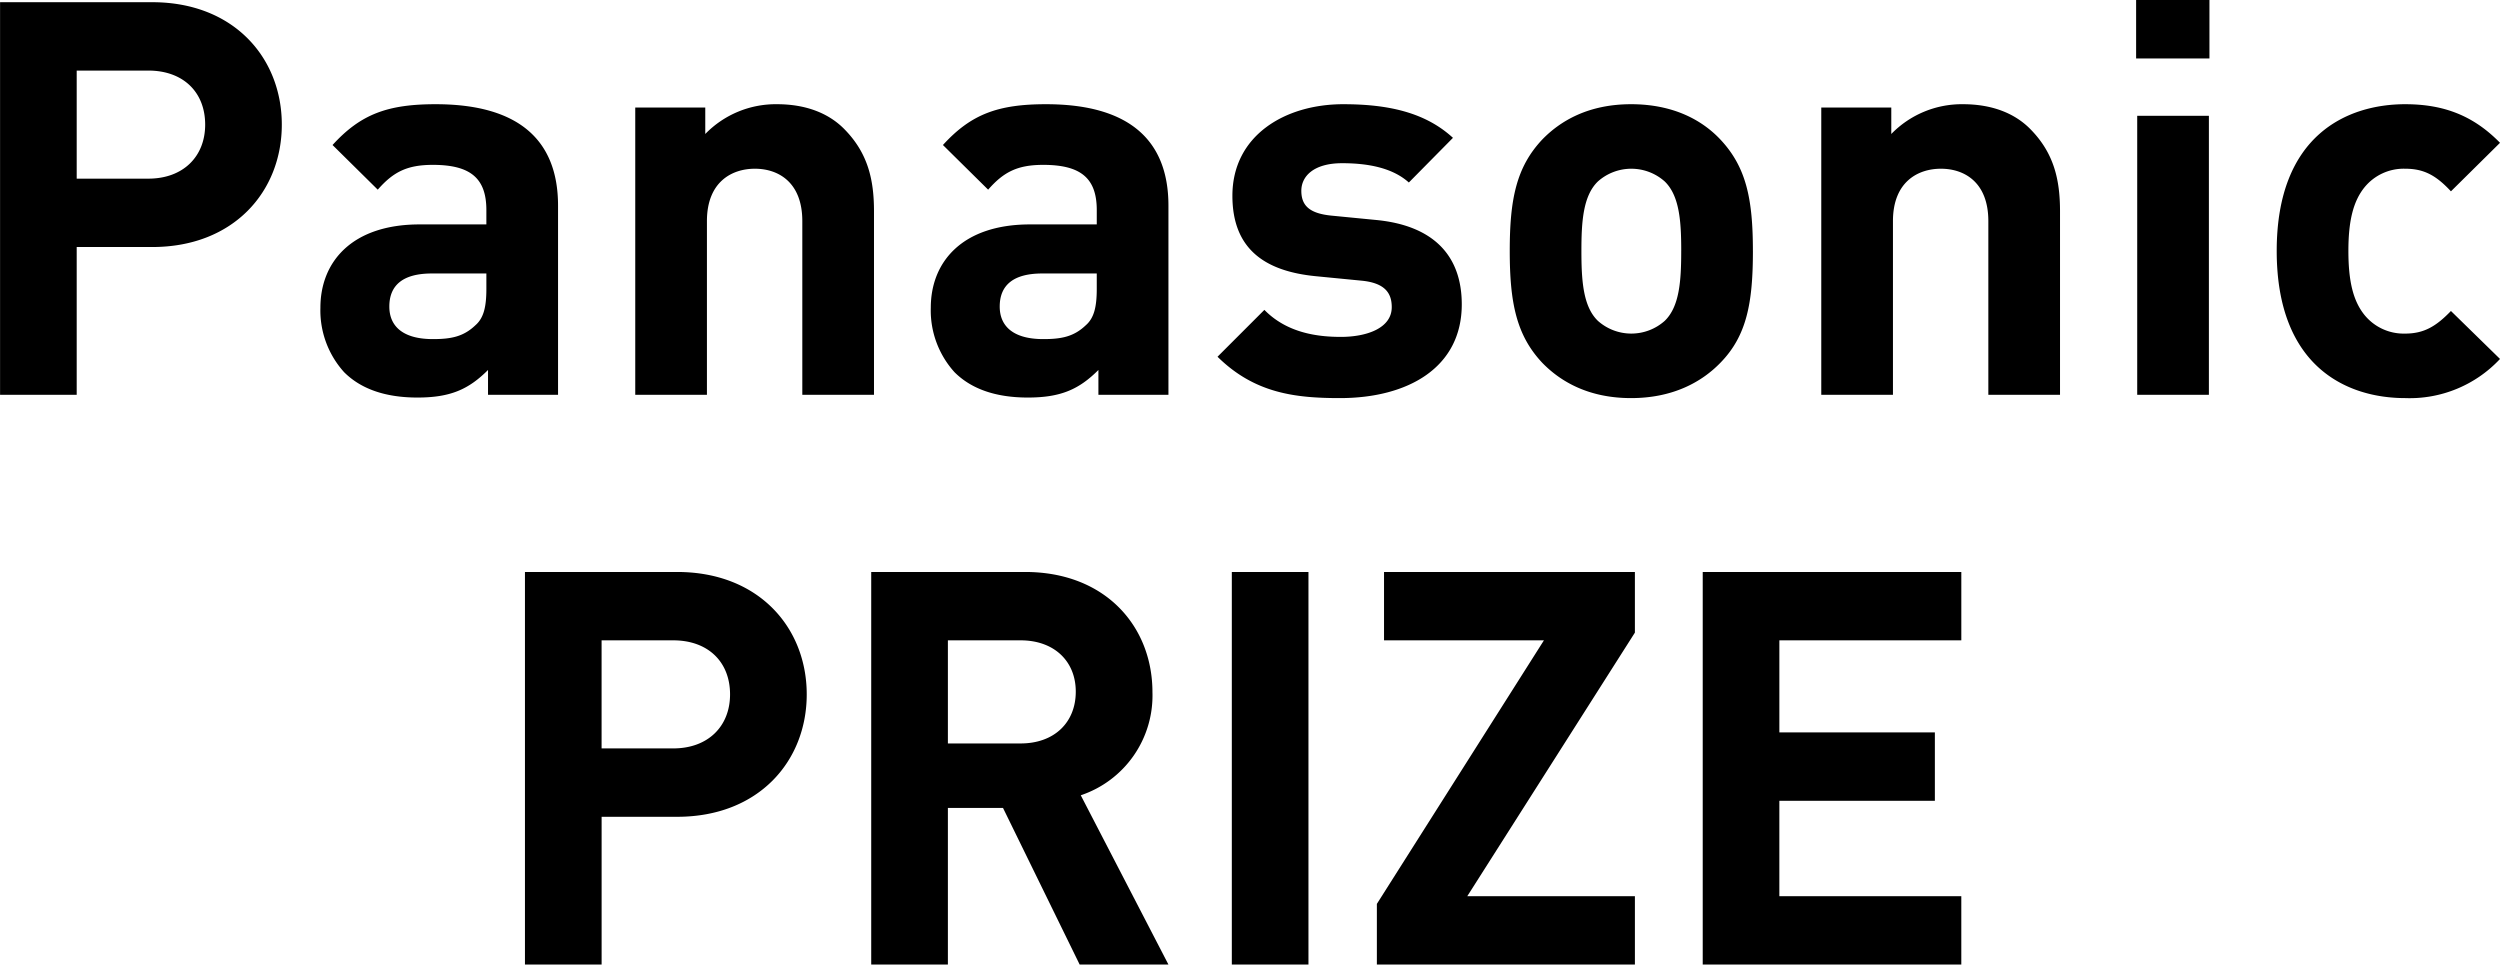 <svg xmlns="http://www.w3.org/2000/svg" width="408.063" height="157.44" viewBox="0 0 408.063 157.44">
  <defs>
    <style>
      .cls-1 {
        fill-rule: evenodd;
      }
    </style>
  </defs>
  <path id="special_prize-title_sp.svg" class="cls-1" d="M174.291,4215.95v64.08H186.8v-24.12H199.13c13.32,0,21.149-9.09,21.149-19.98s-7.829-19.98-21.149-19.98H174.291Zm24.209,11.16c5.67,0,9.27,3.51,9.27,8.82,0,5.22-3.6,8.82-9.27,8.82H186.8v-17.64h11.7Zm46.89,5.49c-7.83,0-12.24,1.62-16.83,6.66l7.38,7.29c2.52-2.88,4.77-4.05,9-4.05,6.21,0,8.729,2.25,8.729,7.38v2.34H242.78c-11.07,0-16.2,6.12-16.2,13.59a15.023,15.023,0,0,0,3.869,10.53c2.7,2.7,6.66,4.14,11.97,4.14,5.4,0,8.37-1.35,11.519-4.5v4.05h11.43v-30.87C265.369,4238.18,258.619,4232.6,245.39,4232.6Zm8.279,27.63v2.52c0,2.97-.45,4.77-1.8,5.94-1.98,1.89-4.05,2.25-6.93,2.25-4.86,0-7.11-2.07-7.11-5.31,0-3.51,2.25-5.4,6.93-5.4h8.909Zm47.43-27.63a16.044,16.044,0,0,0-11.7,4.86v-4.32H277.97v46.89h11.7v-28.35c0-6.39,4.049-8.55,7.829-8.55s7.74,2.16,7.74,8.55v28.35h11.7v-29.97c0-5.13-.99-9.45-4.77-13.32C309.559,4234.04,305.779,4232.6,301.1,4232.6Zm43.92,0c-7.829,0-12.239,1.62-16.829,6.66l7.38,7.29c2.52-2.88,4.769-4.05,9-4.05,6.21,0,8.73,2.25,8.73,7.38v2.34h-10.89c-11.069,0-16.2,6.12-16.2,13.59a15.024,15.024,0,0,0,3.87,10.53c2.7,2.7,6.66,4.14,11.969,4.14,5.4,0,8.37-1.35,11.52-4.5v4.05H365v-30.87C365,4238.18,358.249,4232.6,345.019,4232.6Zm8.28,27.63v2.52c0,2.97-.45,4.77-1.8,5.94-1.98,1.89-4.05,2.25-6.93,2.25-4.859,0-7.109-2.07-7.109-5.31,0-3.51,2.25-5.4,6.929-5.4h8.91Zm40.23-27.63c-9.54,0-18.089,5.13-18.089,14.94,0,8.64,5.219,12.33,13.679,13.14l7.38,0.72c3.78,0.36,4.95,1.98,4.95,4.32,0,3.51-4.23,4.86-8.28,4.86-3.6,0-8.73-.54-12.51-4.41l-7.649,7.65c6.03,5.94,12.6,6.75,19.979,6.75,11.07,0,19.889-4.95,19.889-15.3,0-8.01-4.68-12.87-13.949-13.77l-7.38-.72c-3.51-.36-4.86-1.62-4.86-4.05,0-2.34,1.98-4.5,6.66-4.5,4.14,0,8.19.72,10.89,3.15l7.2-7.29C406.938,4233.95,400.909,4232.6,393.529,4232.6Zm66.868,23.94c0-8.46-1.08-13.68-5.309-18.18-2.97-3.15-7.65-5.76-14.58-5.76s-11.519,2.7-14.489,5.76c-4.23,4.5-5.31,9.72-5.31,18.18s1.08,13.77,5.31,18.27c2.97,3.06,7.559,5.76,14.489,5.76s11.61-2.7,14.58-5.76C459.407,4270.4,460.4,4265,460.4,4256.54Zm-11.7,0c0,4.86-.27,9.09-2.7,11.43a8.2,8.2,0,0,1-10.89,0c-2.43-2.34-2.7-6.57-2.7-11.43,0-4.77.27-9,2.7-11.34a8.2,8.2,0,0,1,10.89,0C448.428,4247.54,448.7,4251.77,448.7,4256.54Zm45.99-23.94a16.046,16.046,0,0,0-11.7,4.86v-4.32H471.559v46.89h11.7v-28.35c0-6.39,4.05-8.55,7.83-8.55s7.74,2.16,7.74,8.55v28.35h11.7v-29.97c0-5.13-.99-9.45-4.77-13.32C503.148,4234.04,499.368,4232.6,494.688,4232.6Zm40.14,1.89h-11.7v45.54h11.7v-45.54Zm0.09-18.9H522.949v9.54h11.969v-9.54Zm31.949,17.01c-9.449,0-20.969,5.04-20.969,23.94,0,18.99,11.52,24.03,20.969,24.03a20.172,20.172,0,0,0,15.48-6.39l-8.01-7.83c-2.43,2.52-4.41,3.69-7.47,3.69a8.25,8.25,0,0,1-6.659-3.06c-1.8-2.25-2.61-5.4-2.61-10.44,0-4.95.81-8.1,2.61-10.35a8.25,8.25,0,0,1,6.659-3.06c3.06,0,5.04,1.08,7.47,3.69l8.01-7.92C578.117,4234.58,573.347,4232.6,566.867,4232.6Zm-306.9,76.35v64.08H272.48v-24.12h12.33c13.319,0,21.149-9.09,21.149-19.98s-7.83-19.98-21.149-19.98H259.971Zm24.209,11.16c5.669,0,9.269,3.51,9.269,8.82,0,5.22-3.6,8.82-9.269,8.82h-11.7v-17.64h11.7Zm32.31-11.16v64.08H329v-25.56h9l12.509,25.56H365l-14.31-27.63a17.171,17.171,0,0,0,11.7-16.83c0-10.71-7.65-19.62-20.789-19.62H316.49Zm24.389,11.16c5.49,0,9,3.42,9,8.37,0,5.04-3.509,8.46-9,8.46H329v-16.83h11.88Zm46.98-11.16h-12.51v64.08h12.51v-64.08Zm53.278,0H400.189v11.16h26.1l-27.269,43.02v9.9h42.118v-11.16H413.779l27.358-43.02v-9.9Zm53.279,0H452.208v64.08h42.208v-11.16h-29.7V4346.3H490.1v-11.16H464.718v-15.03h29.7v-11.16Z" transform="translate(-174.281 -4215.59)"/>
</svg>
